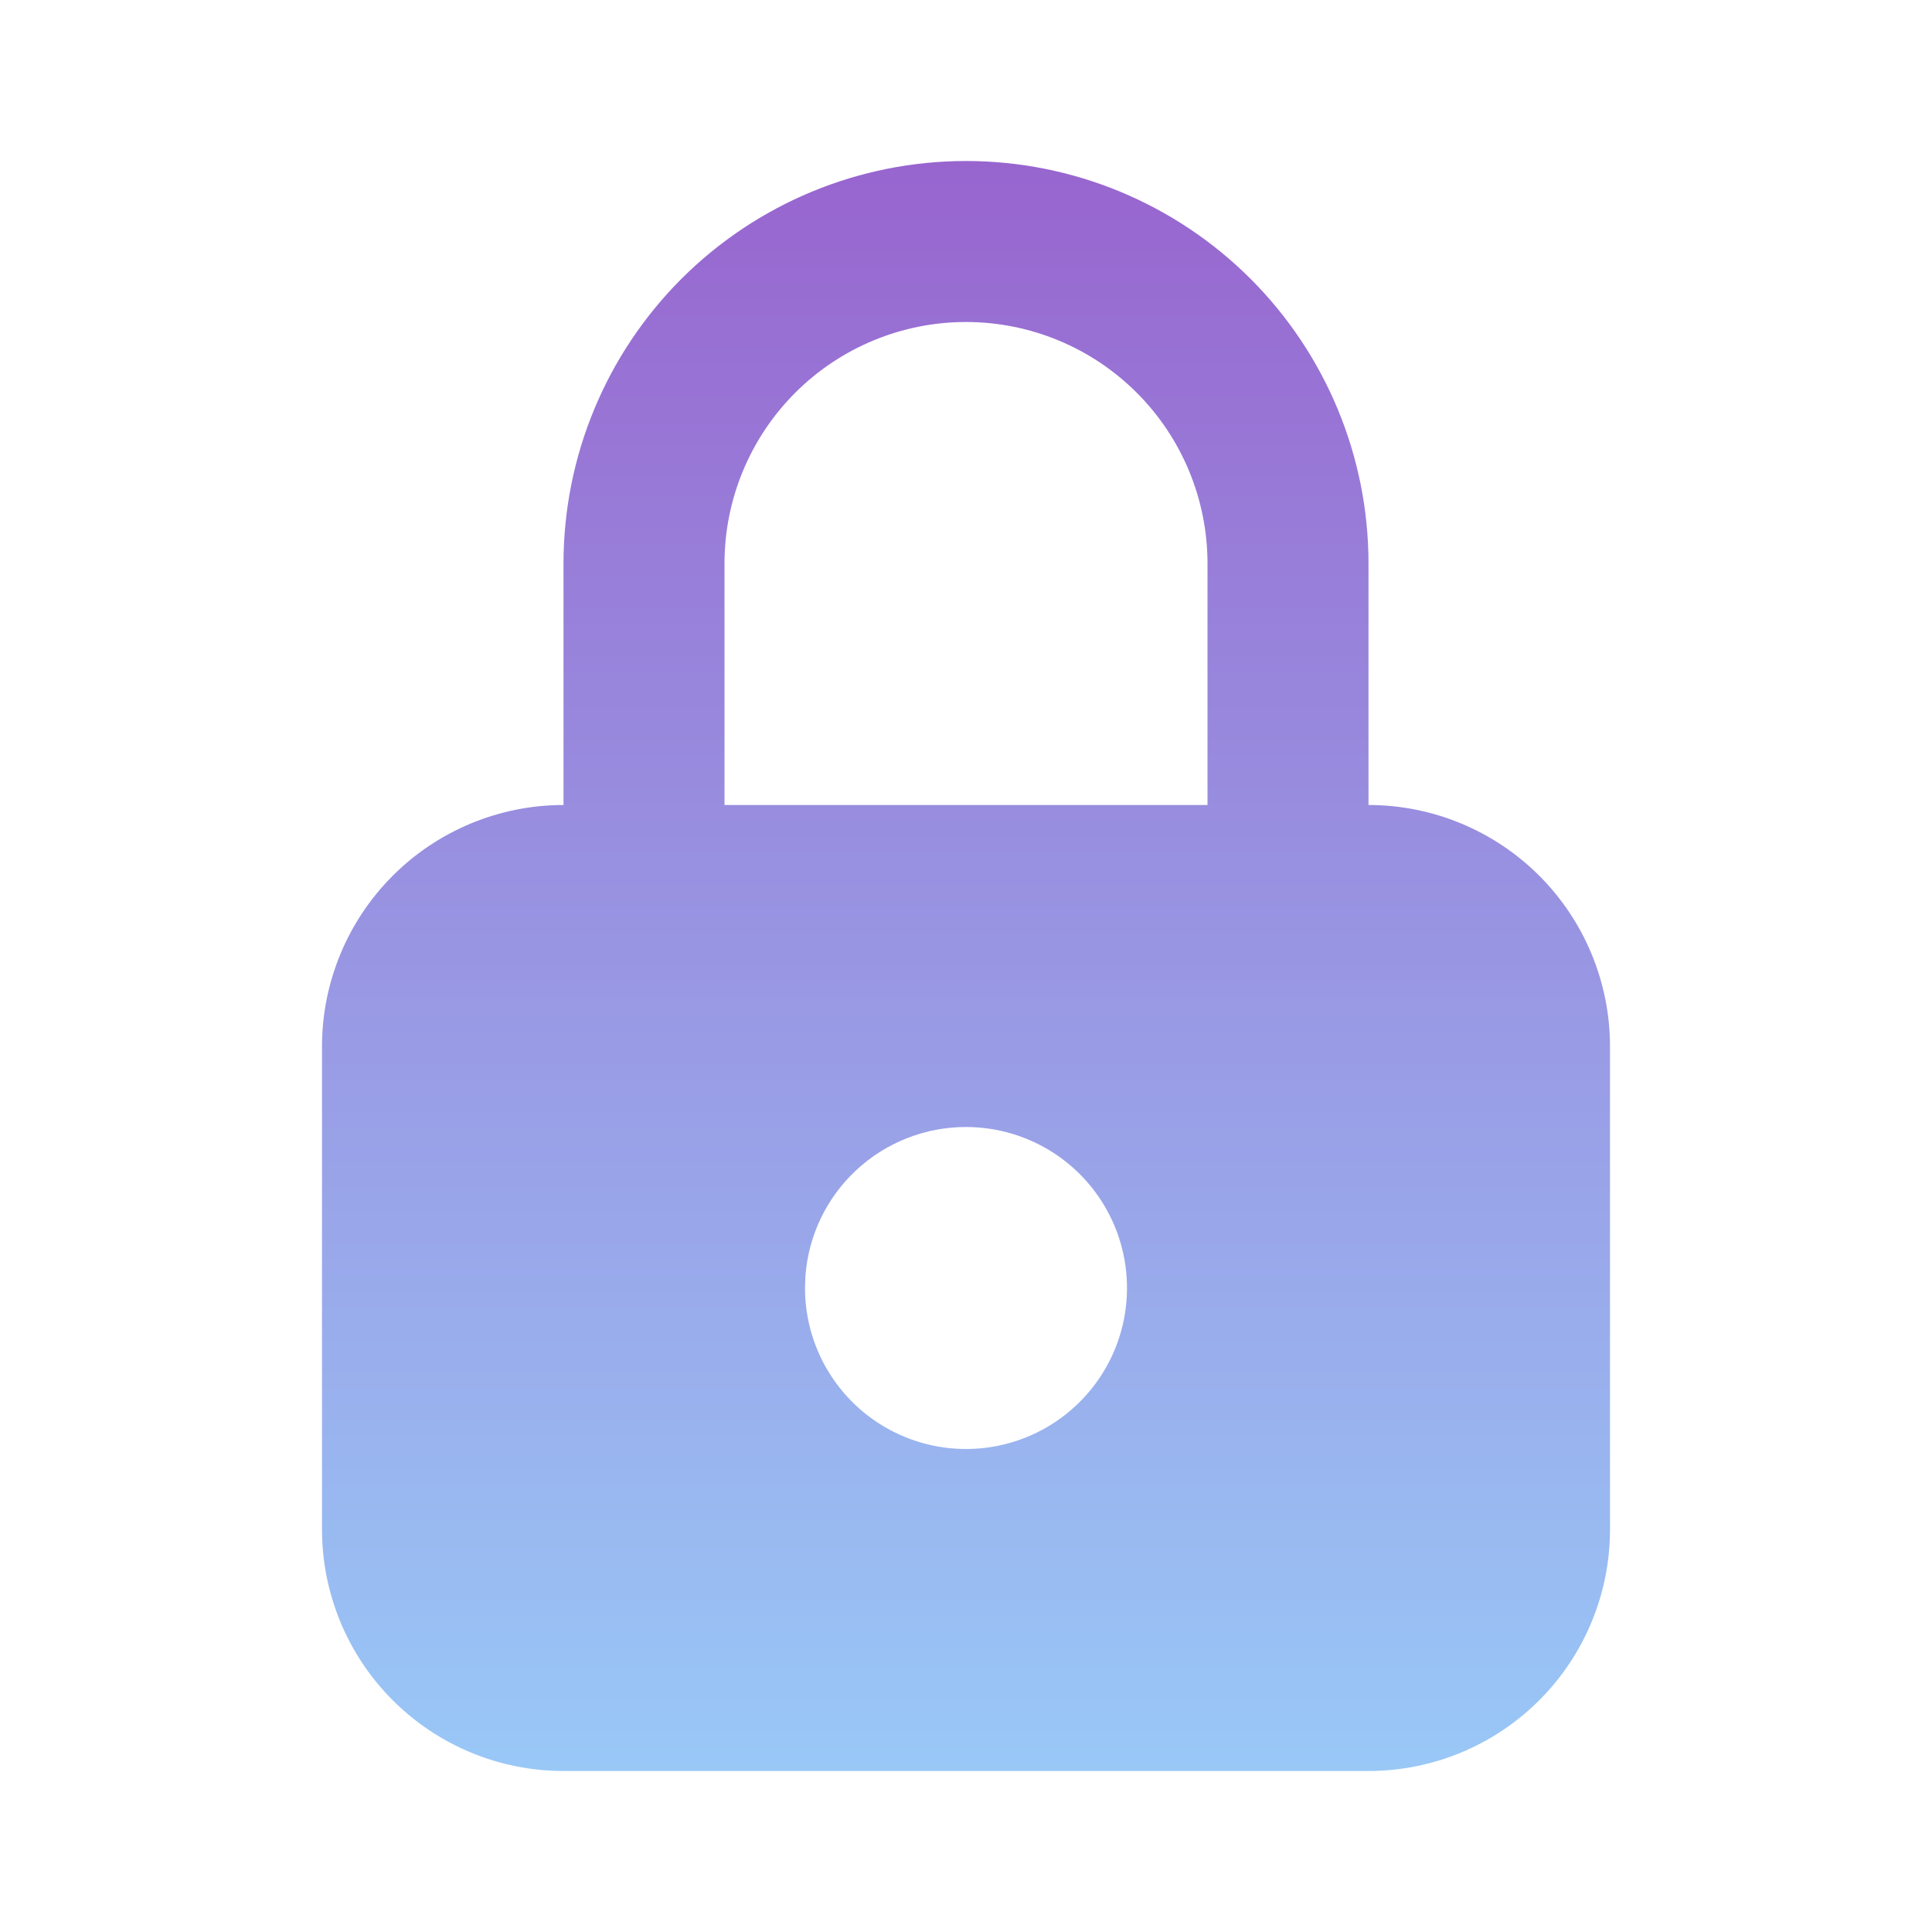<?xml version="1.0" encoding="UTF-8"?> <svg xmlns="http://www.w3.org/2000/svg" width="75" height="75" viewBox="0 0 75 75" fill="none"><path d="M37.5 6.25C41.644 6.25 45.618 7.896 48.548 10.826C51.479 13.757 53.125 17.731 53.125 21.875V31.25C55.611 31.25 57.996 32.238 59.754 33.996C61.512 35.754 62.5 38.139 62.5 40.625V59.375C62.5 61.861 61.512 64.246 59.754 66.004C57.996 67.762 55.611 68.75 53.125 68.75H21.875C19.389 68.75 17.004 67.762 15.246 66.004C13.488 64.246 12.5 61.861 12.5 59.375V40.625C12.5 38.139 13.488 35.754 15.246 33.996C17.004 32.238 19.389 31.25 21.875 31.25V21.875C21.875 17.731 23.521 13.757 26.451 10.826C29.382 7.896 33.356 6.25 37.5 6.25ZM37.5 43.75C35.923 43.749 34.404 44.345 33.248 45.417C32.092 46.489 31.384 47.959 31.266 49.531L31.25 50C31.25 51.236 31.617 52.444 32.303 53.472C32.99 54.5 33.966 55.301 35.108 55.774C36.25 56.247 37.507 56.371 38.719 56.13C39.932 55.889 41.045 55.294 41.919 54.419C42.794 53.545 43.389 52.432 43.63 51.219C43.871 50.007 43.747 48.75 43.274 47.608C42.801 46.466 42 45.49 40.972 44.803C39.944 44.117 38.736 43.75 37.5 43.75ZM37.5 12.5C35.014 12.5 32.629 13.488 30.871 15.246C29.113 17.004 28.125 19.389 28.125 21.875V31.25H46.875V21.875C46.875 19.389 45.887 17.004 44.129 15.246C42.371 13.488 39.986 12.5 37.5 12.5Z" fill="url(#paint0_linear_7_55)"></path><defs><linearGradient id="paint0_linear_7_55" x1="37.5" y1="6.25" x2="37.5" y2="68.75" gradientUnits="userSpaceOnUse"><stop stop-color="#9865CF"></stop><stop offset="1" stop-color="#99C8F7"></stop></linearGradient></defs></svg> 